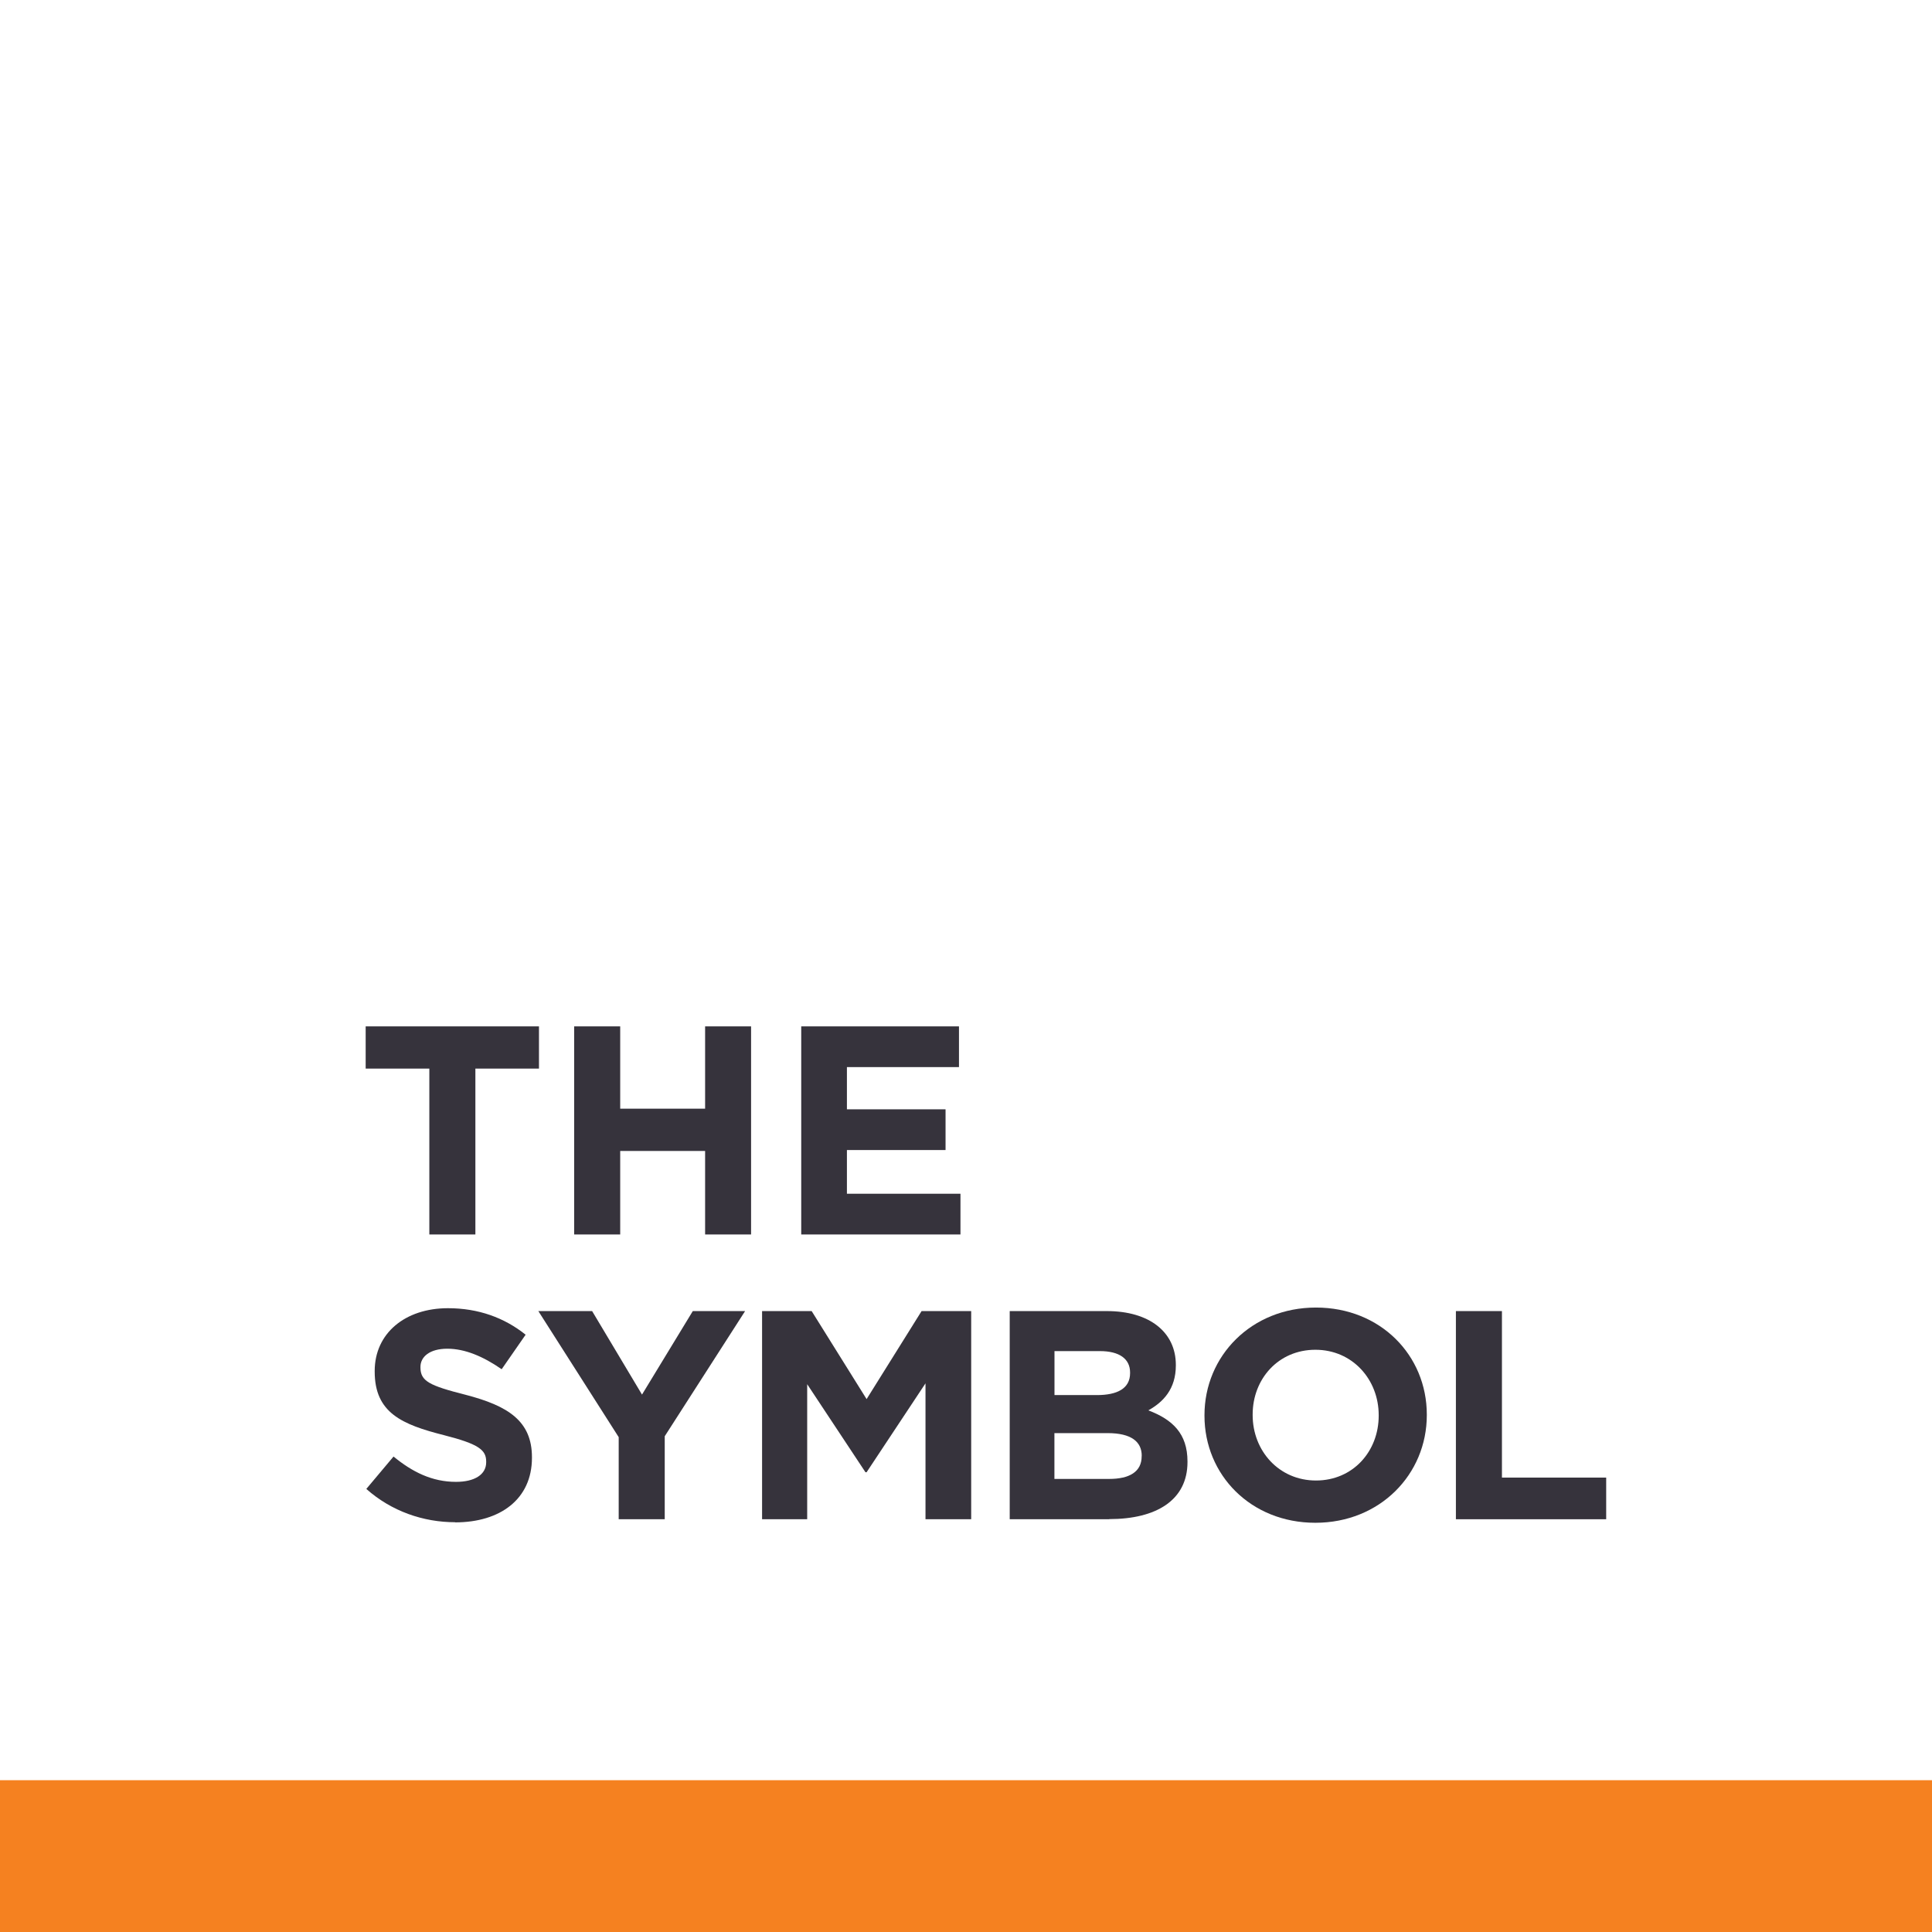 <svg xmlns="http://www.w3.org/2000/svg" width="140" height="140" viewBox="0 0 140 140" fill="none"><rect width="140" height="140" fill="white"></rect><rect y="129" width="140" height="11" fill="#F58120"></rect><path d="M34.448 77.434V89.454H31.111V77.434H26.498V74.375H39.056V77.434H34.448Z" fill="#36333C"></path><path d="M51.095 89.454V83.403H44.942V89.454H41.605V74.375H44.942V80.339H51.095V74.375H54.426V89.454H51.095Z" fill="#36333C"></path><path d="M58.06 89.454V74.375H69.491V77.326H61.371V80.385H68.518V83.336H61.371V86.503H69.599V89.454H58.06Z" fill="#36333C"></path><path d="M32.976 110.306C30.679 110.306 28.363 109.512 26.545 107.893L28.517 105.546C29.881 106.668 31.313 107.381 33.043 107.381C34.407 107.381 35.231 106.843 35.231 105.961V105.915C35.231 105.075 34.711 104.645 32.178 103.999C29.125 103.225 27.152 102.38 27.152 99.388V99.347C27.152 96.611 29.361 94.797 32.461 94.797C34.67 94.797 36.554 95.489 38.089 96.718L36.353 99.219C35.01 98.291 33.691 97.733 32.415 97.733C31.138 97.733 30.468 98.317 30.468 99.049V99.091C30.468 100.085 31.117 100.407 33.743 101.073C36.817 101.873 38.547 102.969 38.547 105.598V105.639C38.547 108.631 36.25 110.317 32.981 110.317" fill="#36333C"></path><path d="M48.169 104.075V110.09H44.833V104.141L39.01 95.006H42.907L46.522 101.057L50.203 95.006H53.993L48.169 104.075Z" fill="#36333C"></path><path d="M67.065 110.09V100.242L62.797 106.683H62.714L58.492 100.304V110.09H55.223V95.006H58.816L62.797 101.385L66.782 95.006H70.376V110.09H67.065Z" fill="#36333C"></path><path d="M80.376 110.09H73.168V95.006H80.206C83.301 95.006 85.206 96.538 85.206 98.905V98.946C85.206 100.647 84.3 101.595 83.213 102.2C84.964 102.866 86.05 103.88 86.05 105.904V105.945C86.05 108.701 83.8 110.08 80.376 110.08M81.89 99.458C81.89 98.464 81.113 97.906 79.702 97.906H76.412V101.093H79.486C80.958 101.093 81.89 100.621 81.89 99.499V99.458ZM82.734 105.489C82.734 104.474 81.978 103.849 80.263 103.849H76.407V107.169H80.371C81.844 107.169 82.729 106.652 82.729 105.53V105.489H82.734Z" fill="#36333C"></path><path d="M95.313 110.346C90.638 110.346 87.281 106.878 87.281 102.589V102.548C87.281 98.26 90.68 94.75 95.36 94.75C100.04 94.75 103.392 98.219 103.392 102.507V102.548C103.392 106.837 99.994 110.346 95.319 110.346M99.906 102.548C99.906 99.961 98.001 97.809 95.319 97.809C92.636 97.809 90.772 99.92 90.772 102.502V102.543C90.772 105.131 92.677 107.283 95.36 107.283C98.042 107.283 99.906 105.172 99.906 102.584V102.543V102.548Z" fill="#36333C"></path><path d="M105.5 110.09V95.006H108.836V107.072H116.39V110.09H105.5Z" fill="#36333C"></path></svg>